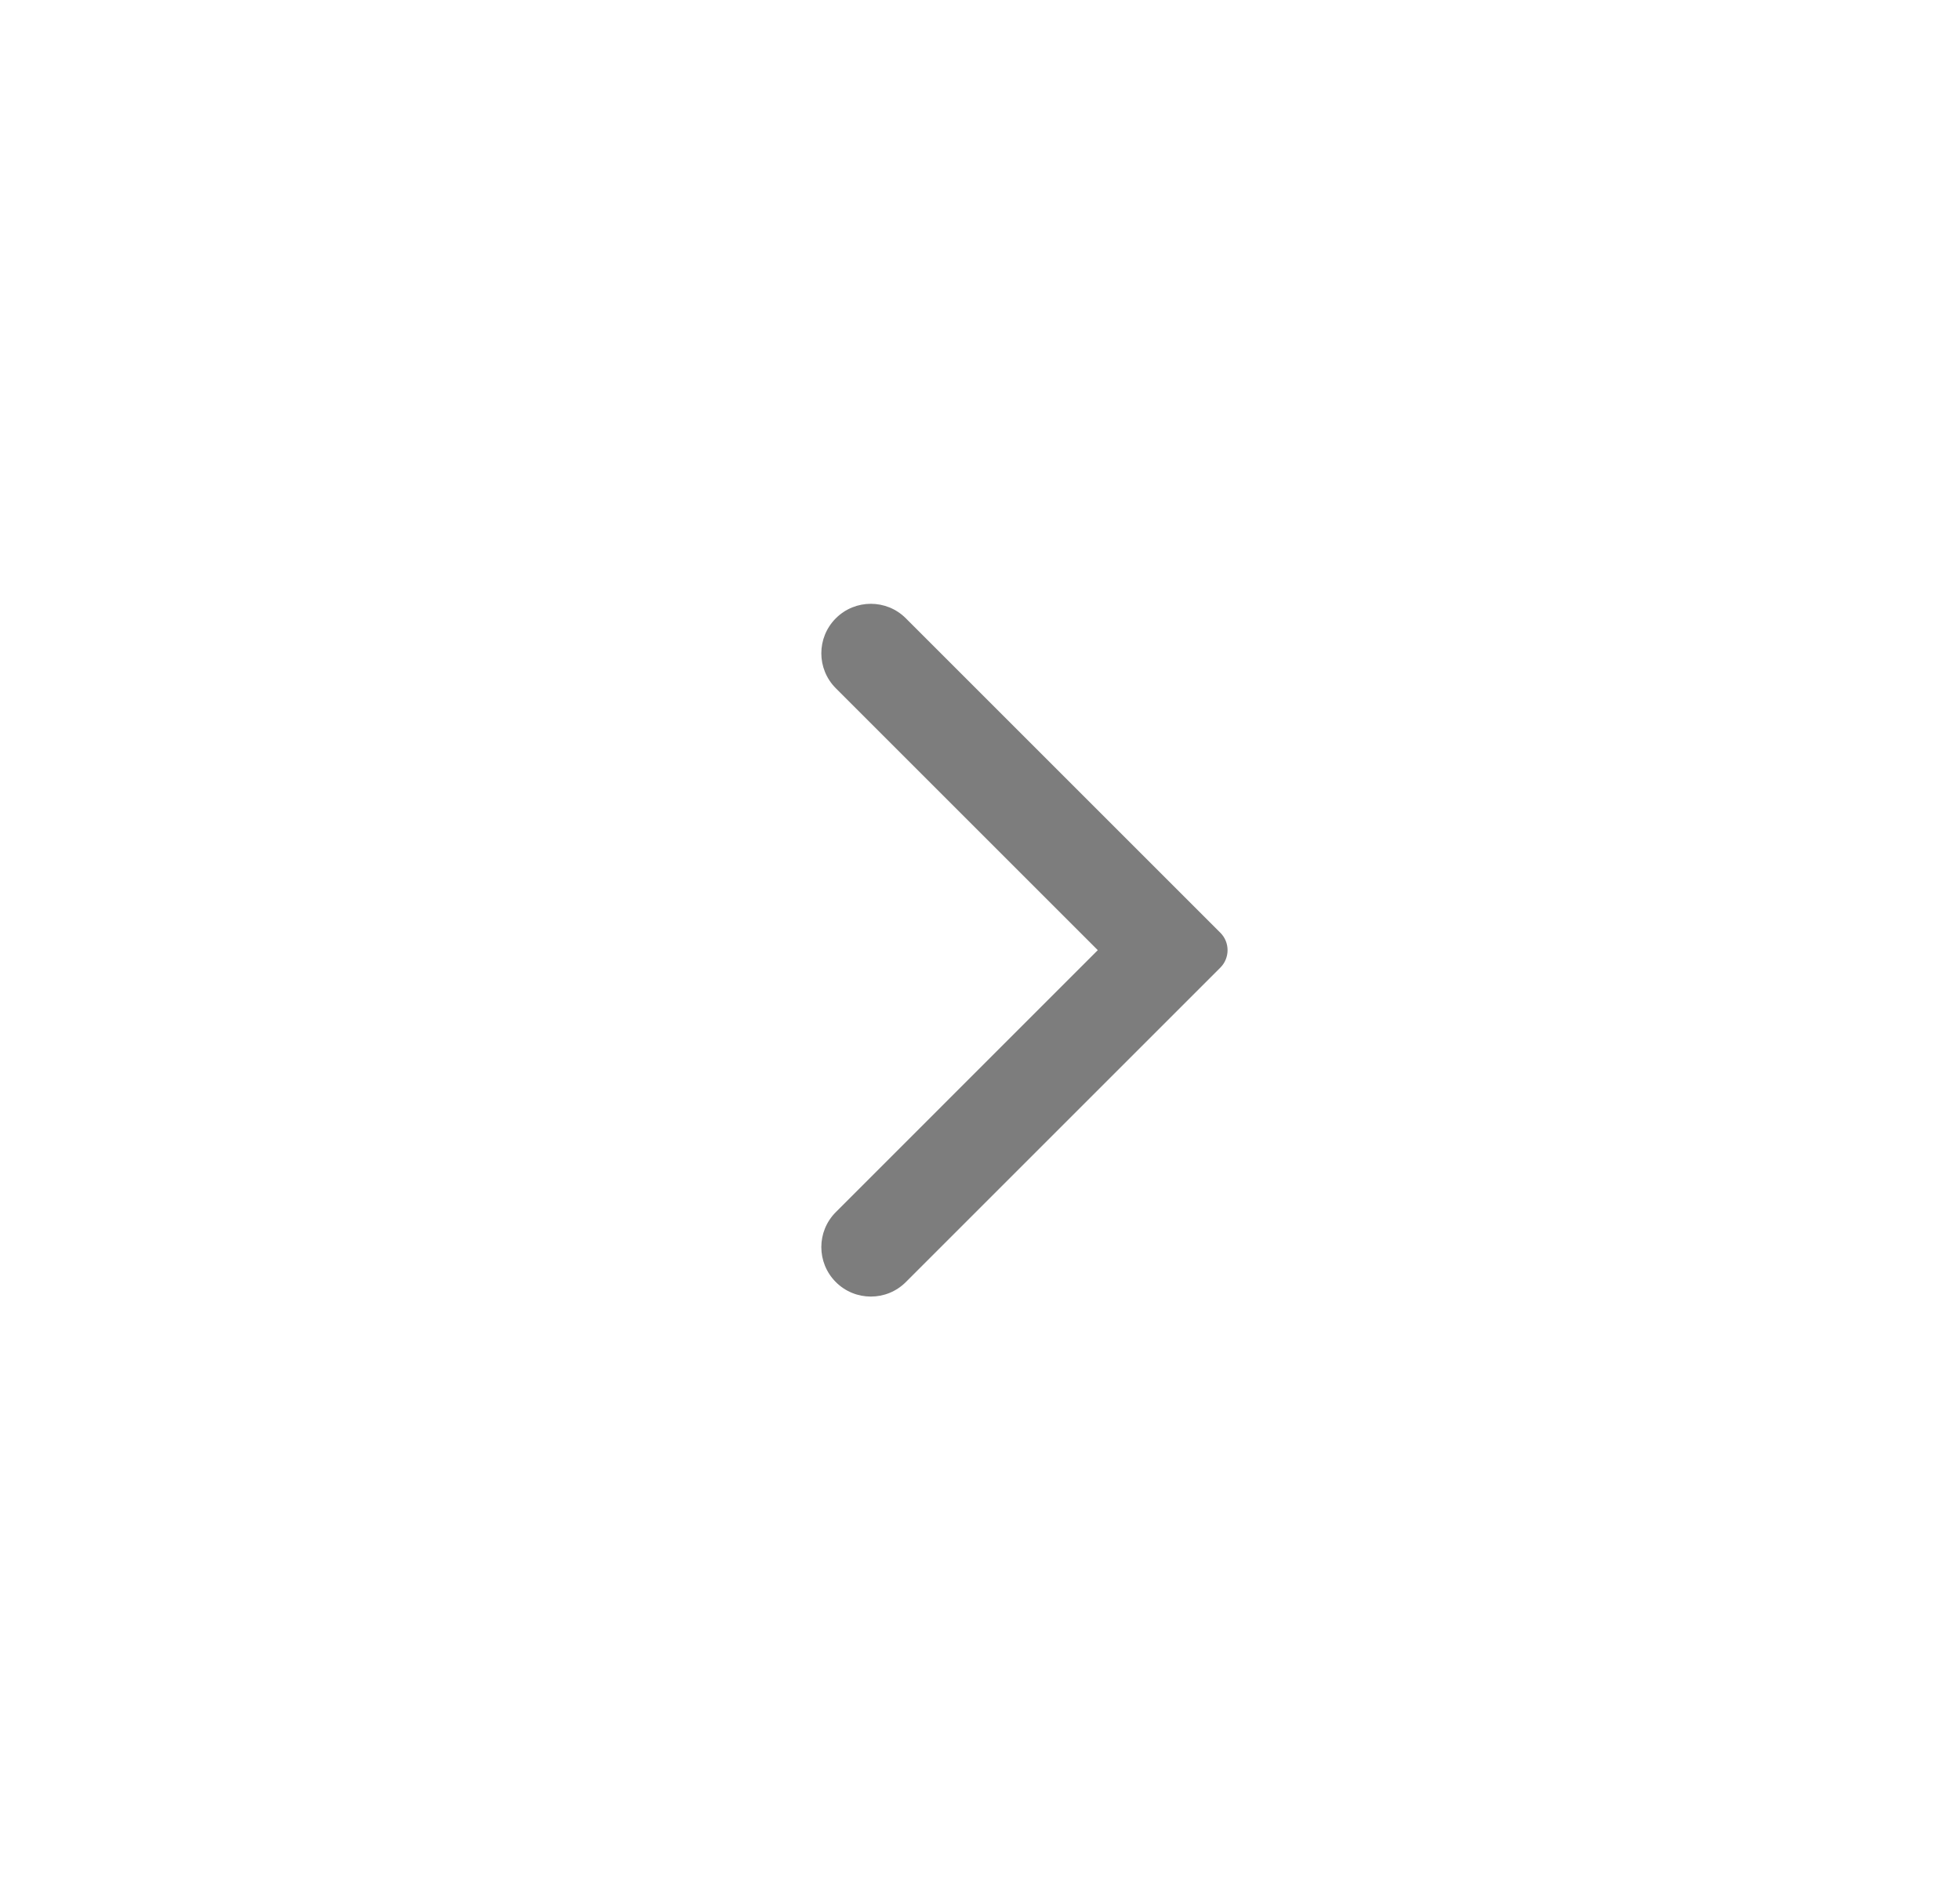 <svg width="33" height="32" viewBox="0 0 33 32" fill="none" xmlns="http://www.w3.org/2000/svg">
<path fill-rule="evenodd" clip-rule="evenodd" d="M14.073 10.412C13.747 10.738 13.747 11.265 14.073 11.591L18.483 16.001L14.073 20.412C13.747 20.738 13.747 21.265 14.073 21.591C14.398 21.916 14.926 21.916 15.251 21.591L20.546 16.296C20.709 16.133 20.709 15.869 20.546 15.707L15.251 10.412C14.926 10.087 14.398 10.087 14.073 10.412Z" fill="#7D7D7D"/>
</svg>
